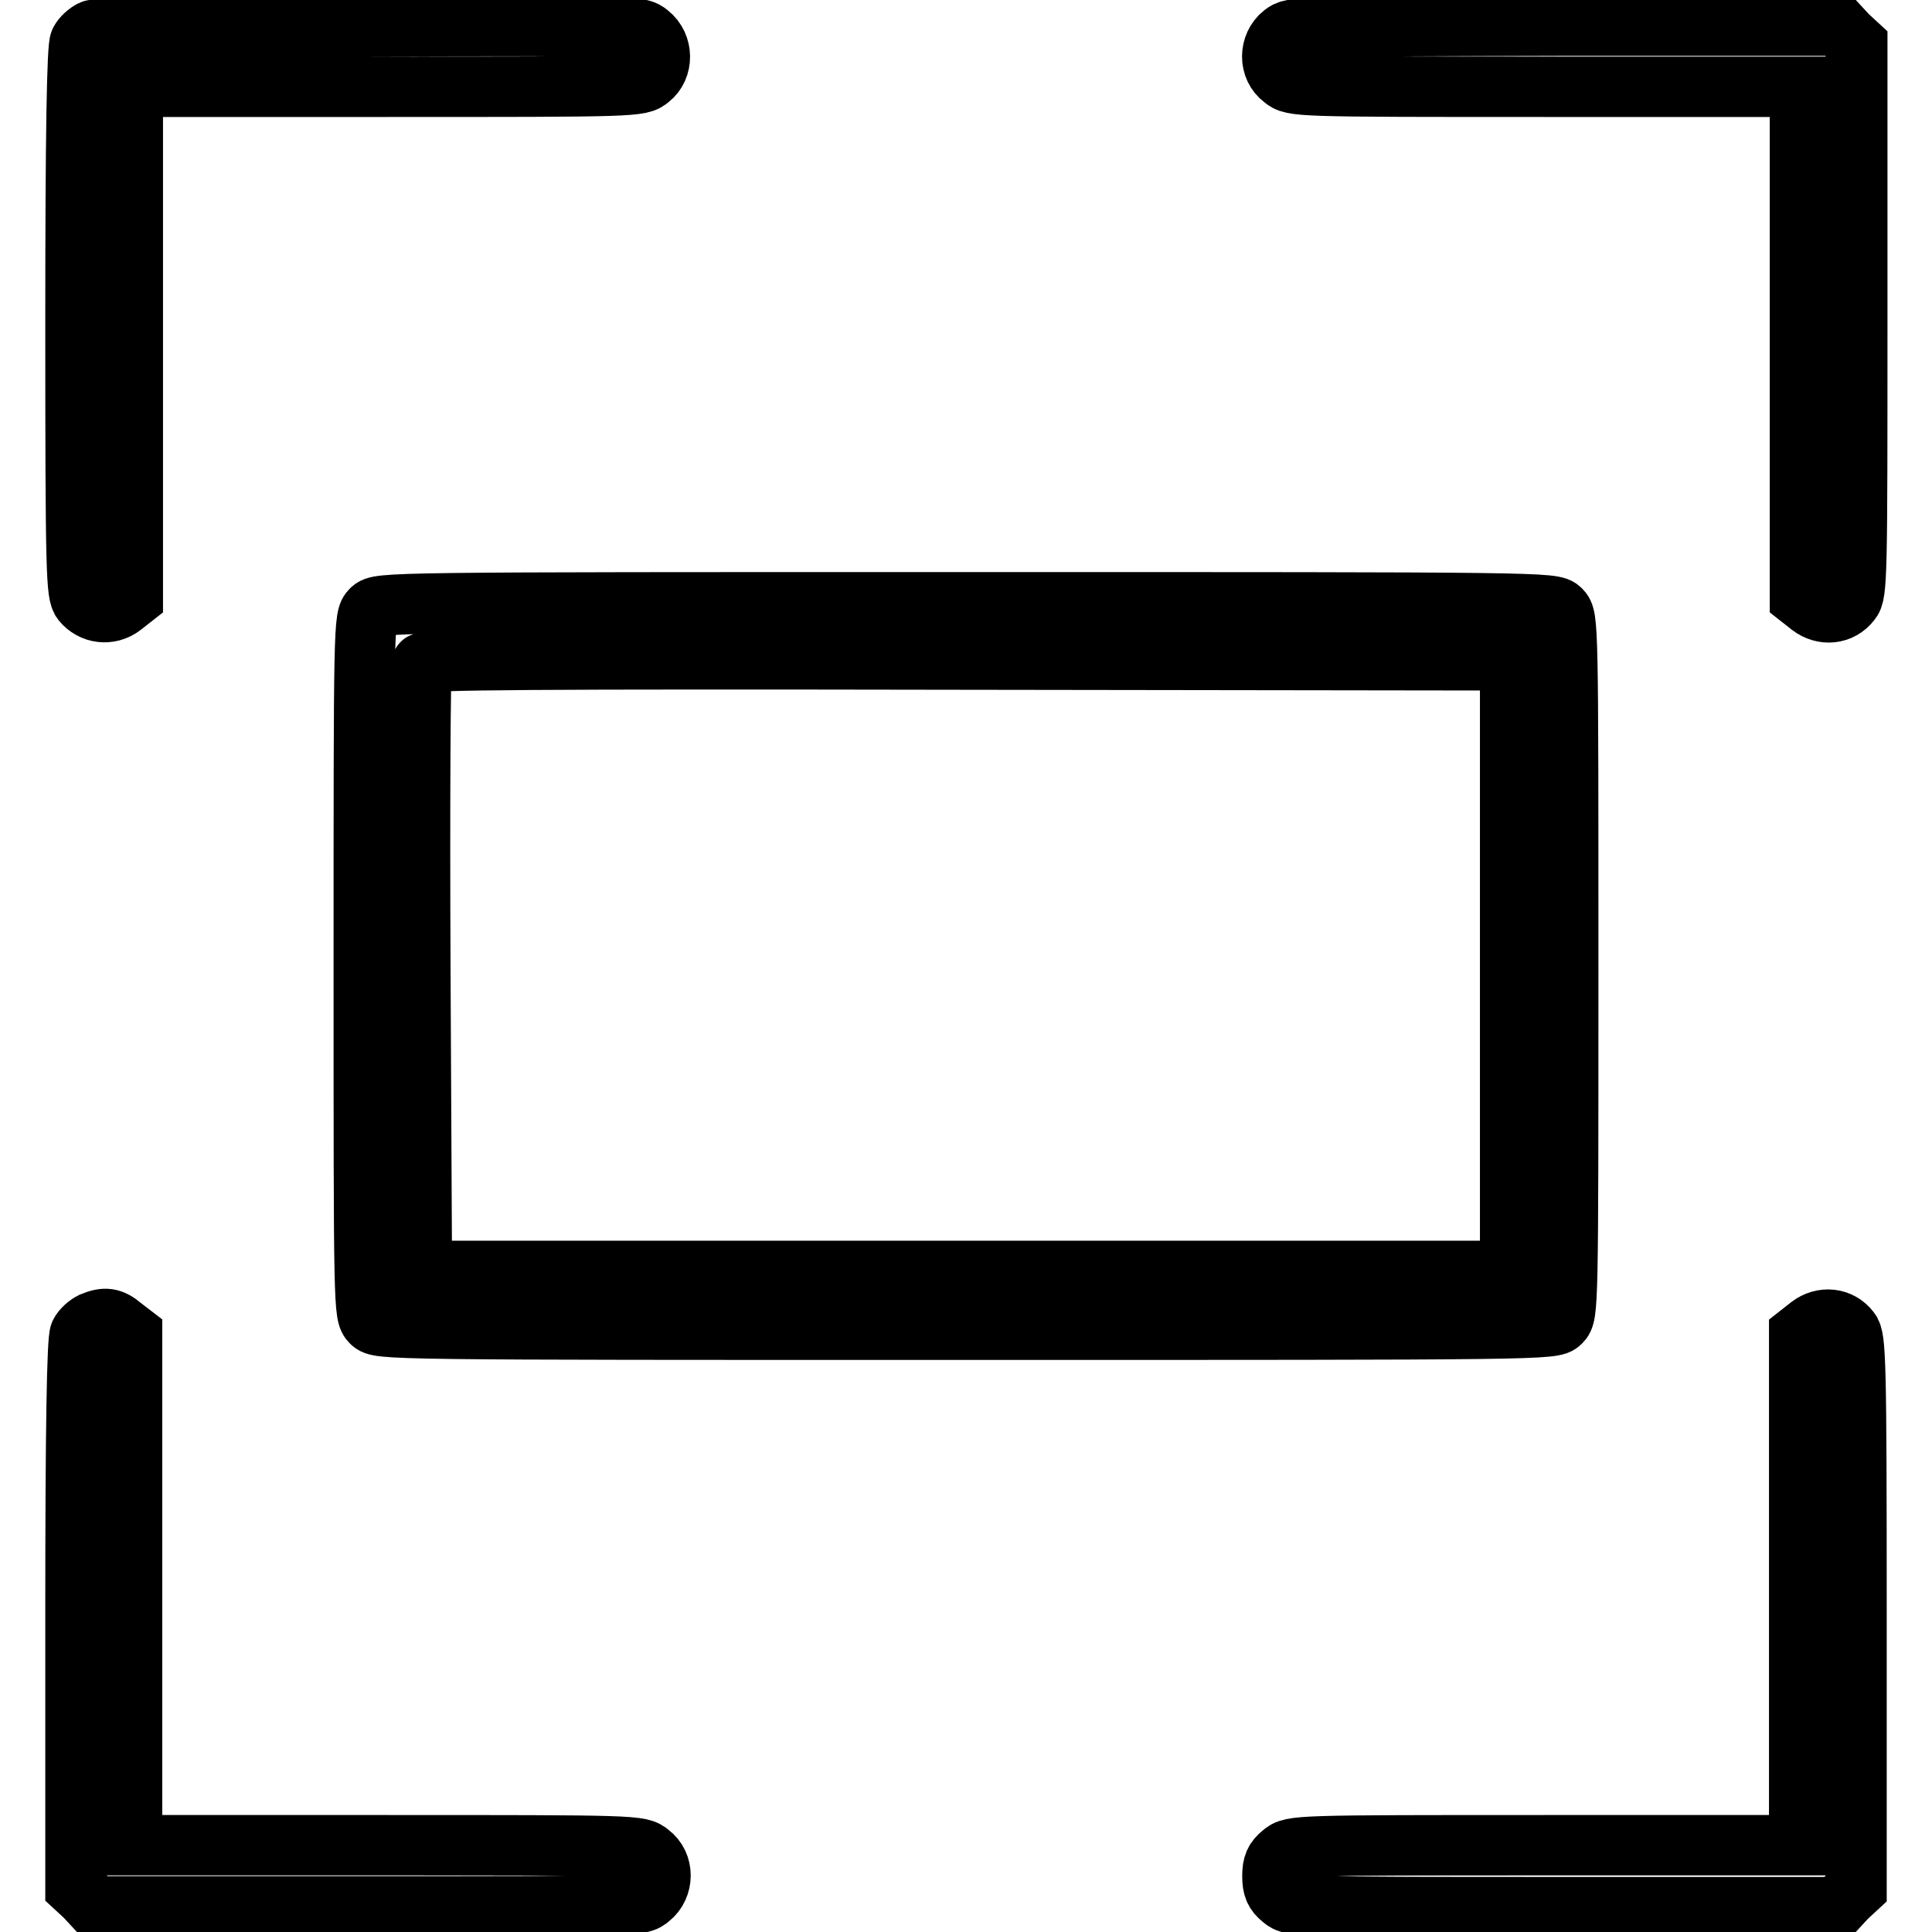 <?xml version="1.0" encoding="utf-8"?>
<!-- Svg Vector Icons : http://www.onlinewebfonts.com/icon -->
<!DOCTYPE svg PUBLIC "-//W3C//DTD SVG 1.1//EN" "http://www.w3.org/Graphics/SVG/1.1/DTD/svg11.dtd">
<svg version="1.1" xmlns="http://www.w3.org/2000/svg" xmlns:xlink="http://www.w3.org/1999/xlink" x="0px" y="0px" viewBox="0 0 256 256" enable-background="new 0 0 256 256" xml:space="preserve">
<g><g><g><path stroke-width="8" fill-opacity="0" stroke="#000000"  d="M12.2,4c-0.6,0.3-1.3,0.9-1.6,1.5C10.2,6.1,10,17.9,10,42.5c0,33.7,0.1,36.2,0.9,37.2c1.3,1.6,3.6,1.9,5.3,0.6l1.4-1.1V45.3V11.5h33.6c33.2,0,33.6,0,34.9-1.1C87.9,9,87.9,6,86,4.5c-1.3-1.1-1.7-1.1-37.1-1C29.3,3.5,12.8,3.7,12.2,4z"/><path stroke-width="8" fill-opacity="0" stroke="#000000"  d="M170,4.5c-1.9,1.5-1.9,4.5,0,5.9c1.3,1.1,1.7,1.1,34.9,1.1h33.6v33.8v33.9l1.4,1.1c1.7,1.3,4,1.1,5.3-0.6c0.9-1,0.9-3.5,0.9-37.5V5.9l-1.3-1.2l-1.2-1.3h-36.1C171.6,3.5,171.3,3.5,170,4.5z"/><path stroke-width="8" fill-opacity="0" stroke="#000000"  d="M49.2,80.8c-1,1-1,1.7-1,47.2s0,46.2,1,47.2c1,1,1.7,1,78.8,1s77.8,0,78.8-1s1-1.7,1-47.2s0-46.2-1-47.2c-1-1-1.7-1-78.8-1S50.2,79.8,49.2,80.8z M200.1,128v40.4H128H55.9l-0.2-39.9c-0.1-21.9,0-40.2,0.2-40.6c0.1-0.5,14.9-0.6,72.2-0.5l72,0.1L200.1,128L200.1,128z"/><path stroke-width="8" fill-opacity="0" stroke="#000000"  d="M12.2,175.2c-0.6,0.3-1.3,0.9-1.6,1.5c-0.4,0.7-0.6,12.6-0.6,37.2v36.2l1.3,1.2l1.2,1.3h36.1c35.8,0,36.2,0,37.5-1.1c1.9-1.5,1.9-4.5,0-5.9c-1.3-1.1-1.7-1.1-34.9-1.1H17.5v-33.8v-33.9l-1.3-1C14.8,174.6,13.9,174.5,12.2,175.2z"/><path stroke-width="8" fill-opacity="0" stroke="#000000"  d="M239.8,175.7l-1.4,1.1v33.9v33.8h-33.6c-33.2,0-33.6,0-34.9,1.1c-1,0.8-1.3,1.5-1.3,3s0.3,2.2,1.3,3c1.3,1.1,1.7,1.1,37.5,1.1h36.1l1.2-1.3l1.3-1.2v-36.4c0-33.9-0.1-36.5-0.9-37.5C243.8,174.6,241.5,174.4,239.8,175.7z"/></g></g></g>
</svg>